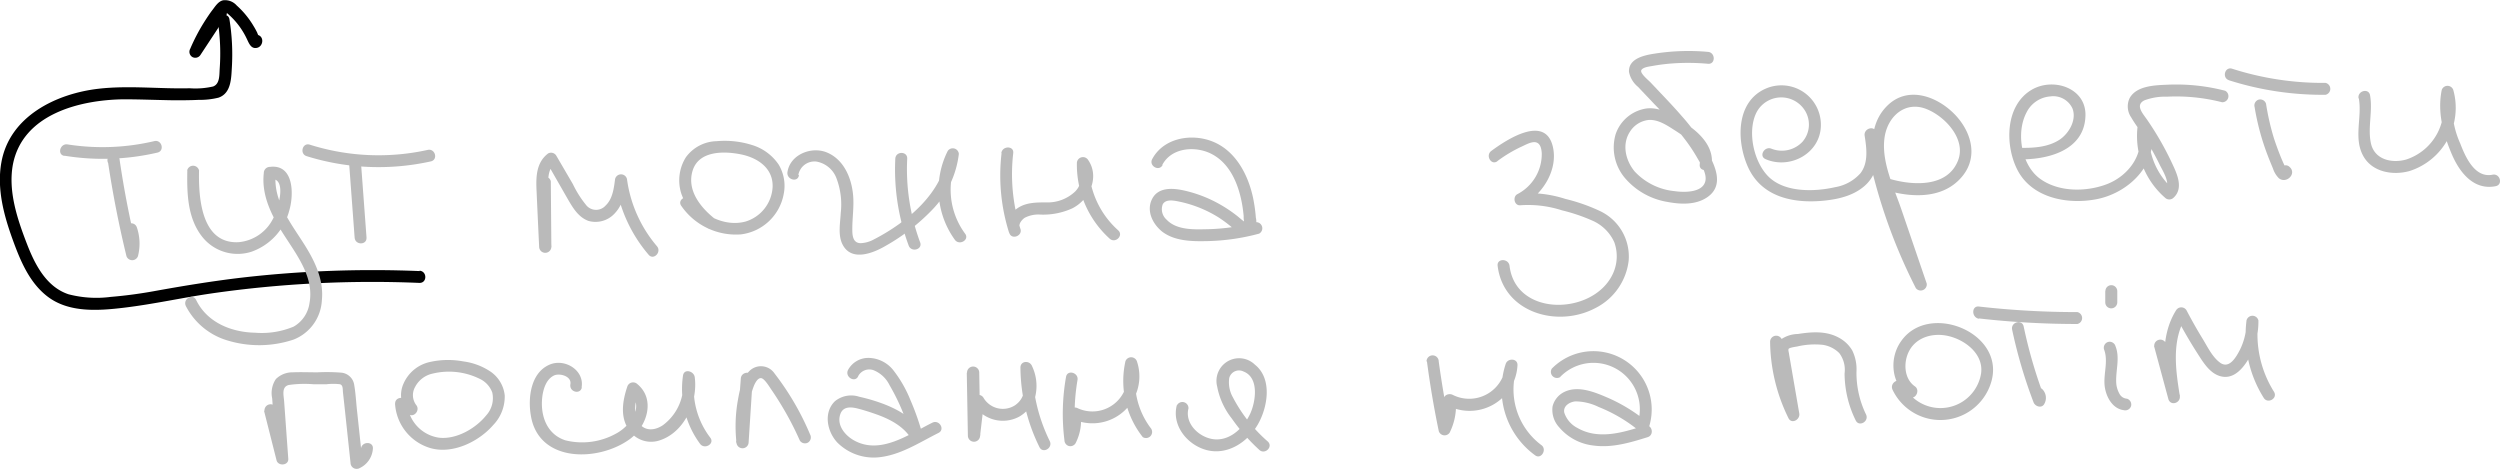 <?xml version="1.0" encoding="UTF-8"?> <svg xmlns="http://www.w3.org/2000/svg" width="409.58" height="76.83" viewBox="0 0 409.58 76.83"> <defs> <style> .cls-1 { fill: #bababa; } </style> </defs> <g id="Слой_2" data-name="Слой 2"> <g id="Слой_1-2" data-name="Слой 1"> <path d="M35.33,1.7,31.16,8l1.68,1a32.22,32.22,0,0,1,2.43-4.57c.45-.7.93-1.39,1.44-2A4.15,4.15,0,0,0,37,2c.16-.13.15-.15,0-.07L37,2a2.79,2.79,0,0,0,.31.24l.48.44a12.5,12.5,0,0,1,2.63,3.65c.35.71.69,1.76,1.72,1.5s1.18-1.91,0-2.13a1,1,0,0,0-1.2.68,1,1,0,0,0,.68,1.2h.07l-.68-.68,0-.11.13-.5,0,.07.58-.45-.07,0h.51l-.09,0,.43.25a7,7,0,0,1-.37-.83c-.17-.34-.35-.68-.55-1A14.21,14.21,0,0,0,40.31,2.5,13.6,13.6,0,0,0,38.78.9,2.54,2.54,0,0,0,36.54.05c-.8.19-1.28,1-1.73,1.58S33.84,3,33.4,3.7A31.45,31.45,0,0,0,31.16,8a1,1,0,0,0,.35,1.34A1,1,0,0,0,32.84,9L37,2.68c.69-1.05-1-2-1.69-1Z"></path> <path d="M68.74,44.41a187,187,0,0,0-29.17,1.08c-4.68.55-9.33,1.31-14,2.15a74.38,74.38,0,0,1-7.42,1,18.15,18.15,0,0,1-6.93-.43c-3.7-1.23-5.56-5-6.86-8.39-1.54-4-3.06-8.56-2.24-12.9C3.73,18.72,13,16.37,20.22,16.27c2.74,0,5.49.12,8.23.16,1.37,0,2.74,0,4.11-.07A12.62,12.62,0,0,0,35.8,16c2.09-.72,2.08-3.19,2.19-5a36,36,0,0,0-.4-7.83c-.19-1.24-2.07-.72-1.88.51A34.78,34.78,0,0,1,36,11.17c-.08,1.06.06,2.57-1.09,3a12.87,12.87,0,0,1-3.83.29c-4.95.12-9.92-.48-14.86.07-7,.79-14.67,4.51-16,12.11-.76,4.29.41,8.63,1.87,12.65,1.23,3.39,2.72,7,5.67,9.27,3.52,2.72,8.4,2.35,12.57,1.85,4.83-.58,9.59-1.65,14.41-2.35a184.76,184.76,0,0,1,34-1.71c1.26,0,1.25-1.9,0-2Z"></path> <path class="cls-1" d="M17.72,26.72q1.16,7.7,3,15.25a1,1,0,0,0,1.88,0,8.25,8.25,0,0,0-.18-4.72c-.41-1.18-2.29-.67-1.88.52a6.33,6.33,0,0,1,.18,3.68h1.88q-1.87-7.55-3-15.25a1,1,0,1,0-1.88.52Z"></path> <path class="cls-1" d="M10.55,25.51A39.35,39.35,0,0,0,25.8,25c1.22-.29.71-2.17-.52-1.88a37,37,0,0,1-14.21.54c-1.23-.2-1.75,1.68-.52,1.88Z"></path> <path class="cls-1" d="M30.69,27.9c-.07,3.68,0,7.63,2.29,10.7a7.4,7.4,0,0,0,8.22,2.64,9.73,9.73,0,0,0,6.18-6.71c.77-2.53.84-7.68-3.16-7.19a1,1,0,0,0-1,1C42.76,32.36,44.87,36,47,39.22c2,3.07,4.43,6.52,3.71,10.41a5.26,5.26,0,0,1-2.6,3.88,13.55,13.55,0,0,1-6.31,1c-3.92-.08-7.88-1.68-9.67-5.37-.55-1.13-2.23-.14-1.68,1a11.24,11.24,0,0,0,6.86,5.65,17.78,17.78,0,0,0,10.8-.16,7.31,7.31,0,0,0,4.62-6.41c.35-3.33-1.13-6.41-2.86-9.15-2.26-3.59-5.23-7.24-4.68-11.75l-1,1c3.05-.37,1.3,5.08.59,6.41a7,7,0,0,1-5.72,3.95c-6.15.28-6.54-7.42-6.45-11.75a1,1,0,0,0-1.95,0Z"></path> <path class="cls-1" d="M57.21,26.94l.89,12c.09,1.24,2,1.25,1.95,0l-.89-12c-.09-1.25-2-1.26-1.95,0Z"></path> <path class="cls-1" d="M50.23,25.58a39.52,39.52,0,0,0,20.36.86c1.23-.28.71-2.16-.52-1.88a37.38,37.38,0,0,1-19.32-.86c-1.2-.38-1.71,1.5-.52,1.88Z"></path> <path class="cls-1" d="M88.29,29.7l.06,10.76h2l-.37-7.85c-.07-1.62-.66-4.6.87-5.76l-1.33-.35L93,32.58c.83,1.43,1.74,3,3.4,3.61a4.26,4.26,0,0,0,4.4-1.33c1.37-1.5,1.67-3.56,1.92-5.5h-1.95a23.68,23.68,0,0,0,5.48,12.36c.82,1,2.19-.43,1.38-1.38a21.35,21.35,0,0,1-4.91-11,1,1,0,0,0-1.95,0c-.19,1.47-.4,3.24-1.53,4.31a2.09,2.09,0,0,1-3.11.07,17,17,0,0,1-2.27-3.55l-2.73-4.68a1,1,0,0,0-1.33-.35c-1.93,1.46-2,3.79-1.9,6,.14,3.09.28,6.19.43,9.28a1,1,0,0,0,2,0L90.24,29.7a1,1,0,0,0-1.95,0Z"></path> <path class="cls-1" d="M111.61,33.72a10.88,10.88,0,0,0,9.78,4.68,8.13,8.13,0,0,0,7-6.58,6.77,6.77,0,0,0-.81-4.84,8.09,8.09,0,0,0-4.4-3.23,14.78,14.78,0,0,0-5.76-.62,6.41,6.41,0,0,0-5.06,2.65,7.12,7.12,0,0,0-.72,6,11.84,11.84,0,0,0,4.17,5.51,1,1,0,0,0,1.38,0,1,1,0,0,0,0-1.38c-2.42-1.89-4.73-4.77-3.7-8s5.12-3.18,7.89-2.62,5.3,2.27,5.2,5.32a6.25,6.25,0,0,1-4.45,5.69c-3.29.88-6.89-.9-8.82-3.57-.73-1-2.43,0-1.69,1Z"></path> <path class="cls-1" d="M130.8,28.63a2.69,2.69,0,0,1,2.95-2.16,4.3,4.3,0,0,1,3.31,2.79,12.09,12.09,0,0,1,.68,5.63c-.08,1.64-.48,3.61.28,5.13,1.45,2.92,5.07,1.45,7.16.21a33.16,33.16,0,0,0,7.51-5.82,15.83,15.83,0,0,0,4.4-9.19,1,1,0,0,0-1.82-.49,14.05,14.05,0,0,0,1.17,14.56c.74,1,2.43,0,1.68-1A12.13,12.13,0,0,1,157,25.71l-1.82-.49c-.65,6.38-6.68,11.26-12,14a4.94,4.94,0,0,1-2.15.62c-1.13,0-1.36-.94-1.39-1.92-.05-2,.31-4,.12-6-.26-2.79-1.52-5.78-4.26-6.93-2.53-1.07-6.06.31-6.49,3.21-.18,1.23,1.7,1.76,1.88.52Z"></path> <path class="cls-1" d="M146.68,26a35.77,35.77,0,0,0,2.19,14.23c.43,1.17,2.31.66,1.88-.52A34.43,34.43,0,0,1,148.63,26c.06-1.26-1.89-1.26-1.95,0Z"></path> <path class="cls-1" d="M164.09,25.09a31.15,31.15,0,0,0,1.22,13l1.78-.75c-.29-.62.31-1.33.79-1.66a4.88,4.88,0,0,1,2.64-.52,11.58,11.58,0,0,0,5.1-1c2.86-1.4,4.62-5.15,2.62-8a1,1,0,0,0-1.81.49,16.33,16.33,0,0,0,5.38,12.46c.93.83,2.32-.54,1.38-1.38a14.43,14.43,0,0,1-4.81-11.08l-1.82.5a3.36,3.36,0,0,1-.41,4.22,6.54,6.54,0,0,1-4.74,1.79c-1.68,0-3.5,0-4.9,1.09a3.31,3.31,0,0,0-1.1,4.05c.47,1,2.11.29,1.78-.76A29.83,29.83,0,0,1,166,25.09c.15-1.24-1.8-1.23-1.95,0Z"></path> <path class="cls-1" d="M190.43,27c1.55-2.91,5.6-3.15,8.25-1.68,3.48,1.92,4.74,6.37,5.07,10.06,0,.25,0,.5.05.75v.21c0,.27,0,.28.09,0-.44-.3-.83-.67-1.25-1A22.46,22.46,0,0,0,200,33.56a21.3,21.3,0,0,0-6.1-2.37c-1.87-.4-4.24-.54-5.2,1.51-.89,1.9.15,4,1.69,5.24,2.08,1.6,5,1.62,7.46,1.56a35.32,35.32,0,0,0,8.43-1.22,1,1,0,0,0-.52-1.88,32.51,32.51,0,0,1-7.91,1.15c-2.2.05-5.08.18-6.72-1.56a2.27,2.27,0,0,1-.63-2.53c.54-.94,2-.57,2.88-.39a19.75,19.75,0,0,1,6.34,2.6,22.68,22.68,0,0,1,2.42,1.84c.78.65,1.86,1.31,2.85.64a2.5,2.5,0,0,0,.76-2.48,25.73,25.73,0,0,0-.46-3.27c-.8-3.76-2.83-7.66-6.57-9.19-3.45-1.41-8.07-.66-9.95,2.85-.59,1.1,1.09,2.09,1.69,1Z"></path> <path class="cls-1" d="M245.31,26.4a22.16,22.16,0,0,1,4-2.39c.64-.29,1.69-.9,2.4-.67s.84,1.15.88,1.79a7.4,7.4,0,0,1-4,6.68c-.81.44-.5,1.92.49,1.82a18,18,0,0,1,6.82.83,29.11,29.11,0,0,1,4.9,1.65,7,7,0,0,1,3.67,3.57,6.79,6.79,0,0,1-.36,5.44c-3.33,6.54-15.79,6.81-16.8-1.57-.15-1.23-2.1-1.25-1.95,0,.93,7.66,9.76,10.22,16,6.93a10,10,0,0,0,5.47-7.8,8.24,8.24,0,0,0-4.67-8.09,29.46,29.46,0,0,0-5.7-2,19.46,19.46,0,0,0-7.34-.9l.49,1.81c3.23-1.75,5.73-5.85,4.76-9.61-1.33-5.11-7.56-1-10.05.84-1,.74,0,2.43,1,1.68Z"></path> <path class="cls-1" d="M280.44,26.94c.29-2.54-1.41-4.56-3.29-6s-4.64-3.44-7.31-3.18A6.29,6.29,0,0,0,264.69,22a7.75,7.75,0,0,0,1.54,7.18,11.64,11.64,0,0,0,7,3.91c2.18.41,4.71.51,6.59-.86,2.18-1.58,1.58-4,.56-6.12a33.09,33.09,0,0,0-4.86-7.1c-1.09-1.26-2.24-2.48-3.39-3.69l-1.72-1.82c-.34-.36-1.76-1.49-1.51-2s1.39-.61,1.86-.7a30.29,30.29,0,0,1,3.28-.41,36.11,36.11,0,0,1,5.79.06c1.25.11,1.24-1.84,0-1.95a35.77,35.77,0,0,0-8.71.28c-1.64.25-4.35.77-4.24,3a4.24,4.24,0,0,0,1.49,2.46c.88.94,1.77,1.86,2.65,2.8a62.27,62.27,0,0,1,5.11,5.9A28,28,0,0,1,278,25.75c.6,1.06,1.69,2.67,1.39,3.93-.45,1.93-3.54,1.85-5,1.64a10.3,10.3,0,0,1-6.58-3.23c-1.49-1.8-2.12-4.44-.78-6.5a4.14,4.14,0,0,1,3.1-1.94c1.53-.08,2.93.85,4.16,1.64,2,1.26,4.48,3,4.18,5.65-.14,1.24,1.81,1.23,1.95,0Z"></path> <path class="cls-1" d="M289.25,26.07c4,1.74,9-.93,9.07-5.51a6.46,6.46,0,0,0-9.13-6c-4.78,2.17-4.7,8.49-2.87,12.68,2.24,5.13,7.63,6.17,12.73,5.61,2.42-.26,5-.92,6.79-2.73,2.24-2.32,2-5.48,1.53-8.43l-1.88.52a89.15,89.15,0,0,0,8.39,25,1,1,0,0,0,1.78-.75l-4.15-12.14c-1.25-3.66-3.37-7.94-2.74-11.92.55-3.42,3.44-5.93,6.91-4.51,3,1.21,6.44,4.9,5.13,8.35-1.71,4.51-7.42,4.16-11.16,3.08a1,1,0,0,0-.52,1.88c4.24,1.23,9.38,1.39,12.41-2.38,2.74-3.41,1.24-7.72-1.68-10.46s-7.37-4.17-10.56-1.14c-3.37,3.21-2.79,8.12-1.52,12.14,1.86,5.91,4,11.75,6,17.62l1.78-.75a87.39,87.39,0,0,1-8.19-24.51c-.22-1.24-2.07-.7-1.88.52.31,2,.65,4.38-.67,6.12a7.1,7.1,0,0,1-4.15,2.3c-3.4.78-8.24.9-10.9-1.69-2.41-2.35-3.5-7.22-2.11-10.32a4.57,4.57,0,0,1,8.11-.43,4.32,4.32,0,0,1-.46,5,4.63,4.63,0,0,1-5.07,1.15c-1.14-.49-2.14,1.19-1,1.69Z"></path> <path class="cls-1" d="M330.66,26.1c4.61.12,10.75-1.33,11-7,.25-4.71-5.31-6.5-8.86-4.36-4.29,2.58-4.33,9-2.33,13,2.36,4.74,8.32,5.83,13.09,4.88,5.51-1.1,10.62-6.27,8.57-12.22a1,1,0,0,0-1.92.26,13.43,13.43,0,0,0,4.5,11.74,1,1,0,0,0,1.38,0c1.66-1.52.62-3.82-.17-5.51a49.45,49.45,0,0,0-4.11-7.21c-.67-1-2.09-2.44-.49-3.24a9.75,9.75,0,0,1,3.72-.6,30.26,30.26,0,0,1,9,.91,1,1,0,0,0,.52-1.88,31.89,31.89,0,0,0-9.28-1c-2.06.09-5.24.11-6.39,2.23a3.17,3.17,0,0,0,.26,3.12c.73,1.27,1.69,2.44,2.45,3.7s1.58,2.72,2.26,4.13c.44.9,1.84,3.06.86,4h1.38a11.63,11.63,0,0,1-3.93-10.36l-1.91.26c1.38,4-1.43,7.84-5.13,9.24-3.4,1.28-7.92,1.3-10.95-.94s-3.93-7.52-2.16-10.84a4.73,4.73,0,0,1,3.86-2.61,3.46,3.46,0,0,1,3.67,2c.67,1.83-.52,3.93-2,5-2,1.38-4.58,1.47-6.92,1.41-1.26,0-1.25,1.91,0,2Z"></path> <path class="cls-1" d="M369.37,17.5a40.16,40.16,0,0,0,2.21,8.12c.25.66.53,1.31.81,2a4,4,0,0,0,.95,1.57c1.21,1,3-.71,1.78-1.83-.9-.87-2.28.5-1.37,1.38l.07.07-.25-.43,0,.09v-.52l.19-.26.49-.14c.32.25.41.27.26.06l-.15-.31-.26-.57c-.19-.43-.38-.86-.55-1.3-.36-.9-.69-1.82-1-2.75A40.49,40.49,0,0,1,371.25,17a1,1,0,0,0-1.2-.68,1,1,0,0,0-.68,1.2Z"></path> <path class="cls-1" d="M365.14,13.14A50.56,50.56,0,0,0,381,15.53a1,1,0,0,0,0-1.95,48.72,48.72,0,0,1-15.3-2.32c-1.2-.39-1.71,1.5-.52,1.88Z"></path> <path class="cls-1" d="M386.45,16.12c.56,3.1-.89,6.49.72,9.42,1.46,2.67,4.86,3.24,7.59,2.48a10.87,10.87,0,0,0,7.16-13.3,1,1,0,0,0-1.88,0c-.75,3.64.22,7.21,1.65,10.56,1.26,2.95,3.58,5.95,7.19,5.22,1.23-.25.71-2.13-.52-1.88-2.95.6-4.48-3-5.31-5.15a14.68,14.68,0,0,1-1.13-8.23H400a8.89,8.89,0,0,1-5.8,10.9c-2.39.66-5.22,0-5.78-2.72-.53-2.56.34-5.22-.13-7.82-.23-1.23-2.11-.71-1.88.52Z"></path> <path class="cls-1" d="M43.26,67.31l2.05,8.11c.27,1,2,.86,1.92-.26l-.68-9.41c-.07-1-.47-2.38.78-2.68a18.07,18.07,0,0,1,4-.12h2.18a9.26,9.26,0,0,1,2.17,0c.55.13.46.87.51,1.34l.24,2.19,1,9.38a1,1,0,0,0,1.47.84,3.78,3.78,0,0,0,2.19-3.18c.12-1.25-1.83-1.24-1.95,0A1.84,1.84,0,0,1,57.94,75l1.47.85-.92-8.6c-.15-1.39-.22-2.82-.46-4.2a2.35,2.35,0,0,0-2.15-2A29.84,29.84,0,0,0,52,61c-1.35,0-2.72-.06-4.06,0a3.85,3.85,0,0,0-2.74,1.1,4.1,4.1,0,0,0-.61,3.15l.71,9.88,1.91-.26-2-8.11a1,1,0,0,0-1.88.52Z"></path> <path class="cls-1" d="M64.72,66.13a8.09,8.09,0,0,0,5.86,7.3c3.62,1,7.86-1.07,10.22-3.79a6.72,6.72,0,0,0,1.89-4.87,5.41,5.41,0,0,0-2.39-3.93,10.4,10.4,0,0,0-4.4-1.63,13.56,13.56,0,0,0-5.53.11,6.13,6.13,0,0,0-4.26,3.53,4.58,4.58,0,0,0,.67,4.84c.83,1,2.2-.43,1.38-1.37A2.71,2.71,0,0,1,68,63.41a4.24,4.24,0,0,1,2.91-2.21,11.37,11.37,0,0,1,7.63.84,4,4,0,0,1,2.11,2.27,4.19,4.19,0,0,1-1,3.75c-1.74,2.16-4.94,4-7.78,3.64a6.08,6.08,0,0,1-5.14-5.57c-.06-1.25-2-1.26-2,0Z"></path> <path class="cls-1" d="M95.28,63.5c.52-2.85-2.78-4.86-5.29-3.74-3.08,1.36-3.53,5.52-3,8.43,1.33,7.63,11,7.48,16.14,3.79,2.81-2,4.37-6.52,1.27-9.07a1,1,0,0,0-1.63.43c-.73,2.2-1.19,4.74.1,6.84a4.39,4.39,0,0,0,5.1,2c4.17-1.28,6.39-6.33,5.85-10.39-.13-1-1.75-1.46-1.92-.26a15.12,15.12,0,0,0,2.79,11.18c.74,1,2.44,0,1.68-1A13.2,13.2,0,0,1,113.76,62l-1.91-.26a8.26,8.26,0,0,1-3.26,7.93c-1.39.93-3.08,1-4-.52s-.47-3.64.09-5.33l-1.63.43c2.71,2.23.19,5.57-2.13,6.79a11.43,11.43,0,0,1-8.29,1.1c-3.08-1-4.13-4.09-3.79-7.08.15-1.29.64-2.93,1.92-3.54.93-.44,2.92.12,2.69,1.42s1.65,1.76,1.88.52Z"></path> <path class="cls-1" d="M121.37,62l-.78,10.49h2a22.67,22.67,0,0,1,.22-6.63,11.86,11.86,0,0,1,.75-2.76c.18-.39.59-1.2,1.13-1.15s1.31,1.34,1.64,1.82c.59.86,1.16,1.74,1.7,2.64a49.74,49.74,0,0,1,3,5.75,1,1,0,0,0,1.34.35,1,1,0,0,0,.35-1.33,44.53,44.53,0,0,0-5.83-10,2.68,2.68,0,0,0-4.15-.36c-1.21,1.24-1.57,3.15-1.86,4.79a24.43,24.43,0,0,0-.23,6.83,1,1,0,0,0,2,0L123.32,62c.1-1.25-1.85-1.24-1.95,0Z"></path> <path class="cls-1" d="M140.59,61.64a2.06,2.06,0,0,1,2.5-1,5,5,0,0,1,2.65,2.47,34.43,34.43,0,0,1,3.58,8.65L151.1,71c-1.37-2.41-3.75-3.81-6.27-4.79A29,29,0,0,0,140.77,65a4.21,4.21,0,0,0-4,.75c-1.91,1.88-1.25,5,.43,6.77a8.42,8.42,0,0,0,6.67,2.41c3.62-.34,6.7-2.41,9.88-4,1.13-.56.14-2.24-1-1.68-3.82,1.88-8.46,5.3-12.8,2.92-1.51-.83-2.94-2.54-2.26-4.37.46-1.23,1.7-1.15,2.78-.88s2.17.63,3.22,1c2.24.81,4.47,2,5.69,4.11a1,1,0,0,0,1.78-.75,41.58,41.58,0,0,0-2-5.73,20.11,20.11,0,0,0-2.77-4.85,5.29,5.29,0,0,0-3.95-2.06,3.78,3.78,0,0,0-3.52,2c-.52,1.14,1.16,2.13,1.68,1Z"></path> <path class="cls-1" d="M158.39,61.08l.18,10.29a1,1,0,0,0,2,0l.67-5.73-1.82.49A5.65,5.65,0,0,0,167,68.25,5.75,5.75,0,0,0,169.6,65a7.55,7.55,0,0,0-.51-5c-.38-1-1.93-.93-1.91.26a29.94,29.94,0,0,0,3.12,13c.55,1.12,2.24.14,1.68-1a27.69,27.69,0,0,1-2.85-12l-1.92.26c.84,2.07,1.1,4.57-1,5.93a3.68,3.68,0,0,1-5.11-1.33,1,1,0,0,0-1.82.49l-.67,5.73h2l-.18-10.29a1,1,0,0,0-2,0Z"></path> <path class="cls-1" d="M174.65,61.75a34.74,34.74,0,0,0-.26,10.38,1,1,0,0,0,.72.94,1,1,0,0,0,1.1-.45,8.19,8.19,0,0,0,.78-5.17l-1.43,1.1a7.69,7.69,0,0,0,10.7-9.36,1,1,0,0,0-1.88,0,14.86,14.86,0,0,0,2.84,12.42,1,1,0,0,0,1.38-1.38,12.75,12.75,0,0,1-2.34-10.52h-1.88a5.75,5.75,0,0,1-7.84,7.16,1,1,0,0,0-1.43,1.1,6,6,0,0,1-.58,3.67l1.81.49a33,33,0,0,1,.19-9.87c.21-1.22-1.67-1.75-1.88-.51Z"></path> <path class="cls-1" d="M192.8,66.39c-.87,3.34,1.74,6.53,4.9,7.35,3.38.87,6.64-1.26,8.32-4.11s2.48-7.57-.42-9.88a3.71,3.71,0,0,0-6.19,3.57,12,12,0,0,0,2.37,5.21,31.11,31.11,0,0,0,4.54,5.18c.93.84,2.31-.53,1.38-1.38A24.88,24.88,0,0,1,202,65.12a5,5,0,0,1-.61-3.19,1.65,1.65,0,0,1,2.35-1.06c2.56,1,2,4.87,1.11,6.85-1,2.17-3,4.27-5.52,4.27s-5.31-2.41-4.62-5.08a1,1,0,0,0-1.88-.52Z"></path> <path class="cls-1" d="M233.78,59.22q.76,5.75,1.94,11.42a1,1,0,0,0,1.78.24,9.92,9.92,0,0,0,1-5.35l-1.47.84a7.86,7.86,0,0,0,11.58-6.51c.08-1.16-1.57-1.24-1.92-.26a13.34,13.34,0,0,0,4.82,15c1,.73,2-1,1-1.69a11.38,11.38,0,0,1-3.92-12.84l-1.91-.25A6,6,0,0,1,238,64.69c-.59-.3-1.54,0-1.46.84a8,8,0,0,1-.74,4.36l1.78.24q-1.12-5.43-1.87-10.91a1,1,0,0,0-1-1,1,1,0,0,0-1,1Z"></path> <path class="cls-1" d="M255.62,61.74a7.6,7.6,0,0,1,12.61,7.83l1.63-.43a27,27,0,0,0-6.37-3.94c-2.16-.93-4.88-2.09-7.18-1a3.61,3.61,0,0,0-1.95,2.38,4.21,4.21,0,0,0,1.08,3.42A8.61,8.61,0,0,0,261.13,73c3,.4,6-.5,8.81-1.38,1.19-.38.68-2.26-.52-1.88-2.55.79-5.24,1.67-7.94,1.36a7.8,7.8,0,0,1-3.07-1,4.36,4.36,0,0,1-2.13-2.49c-.23-1.09.87-1.76,1.82-1.85a8.84,8.84,0,0,1,3.82.92,24.89,24.89,0,0,1,6.56,3.86,1,1,0,0,0,1.63-.43,9.55,9.55,0,0,0-15.87-9.72,1,1,0,0,0,1.38,1.38Z"></path> <path class="cls-1" d="M290,56a28.94,28.94,0,0,0,3,12.49c.51,1.07,1.95.26,1.78-.75l-1.49-8.65c-.06-.37-.13-.73-.19-1.09,0-.19-.18-.66-.06-.85s1.07-.33,1.38-.38a12.66,12.66,0,0,1,4.16-.28,4.78,4.78,0,0,1,2.76,1.37,4.55,4.55,0,0,1,.86,3.33,17.58,17.58,0,0,0,1.83,7.7c.56,1.12,2.24.13,1.68-1a15.64,15.64,0,0,1-1.56-7,7,7,0,0,0-.69-3.47,5.55,5.55,0,0,0-2.13-2.06c-2.09-1.18-4.5-1-6.78-.64a5,5,0,0,0-2.93,1c-.9,1-.45,2.38-.26,3.51l1.54,8.93,1.78-.75A26.69,26.69,0,0,1,292,56a1,1,0,0,0-2,0Z"></path> <path class="cls-1" d="M310.05,63.83a8.68,8.68,0,0,0,16.27-1.58c1.95-7.88-10.39-12.78-14.86-6.35-2,2.81-1.63,7,1.25,9.07,1,.73,2-1,1-1.68-1.81-1.27-1.89-4-.92-5.81,1.23-2.31,4-3,6.44-2.42,2.79.65,5.8,3,5.33,6.15a6.74,6.74,0,0,1-12.81,1.64c-.54-1.13-2.22-.15-1.69,1Z"></path> <path class="cls-1" d="M329.65,54a80.07,80.07,0,0,0,3.51,11.91c.27.71,1.38,1.05,1.78.23a2,2,0,0,0-.4-2.43c-1-.81-2.33.56-1.38,1.38.16.14.08.11.1.06l1.78.24a78.86,78.86,0,0,1-3.5-11.91c-.26-1.23-2.14-.71-1.89.52Z"></path> <path class="cls-1" d="M324.21,52.17a142.57,142.57,0,0,0,16.13.91,1,1,0,0,0,0-1.95,142.57,142.57,0,0,1-16.13-.91c-1.24-.15-1.23,1.8,0,2Z"></path> <path class="cls-1" d="M344.7,57.22c.78,2-.18,4.17.14,6.23.26,1.66,1.28,3.51,3.1,3.75a1,1,0,0,0,1.2-.68,1,1,0,0,0-.68-1.2,1.5,1.5,0,0,1-1.25-.85,4.17,4.17,0,0,1-.51-1.88c-.07-2,.64-4-.12-5.89a1,1,0,0,0-1.2-.68,1,1,0,0,0-.68,1.2Z"></path> <path class="cls-1" d="M344.91,47.7v1.84a1,1,0,0,0,.28.69,1,1,0,0,0,.69.29,1,1,0,0,0,1-1V47.7a1,1,0,0,0-.29-.69,1,1,0,0,0-.69-.29,1,1,0,0,0-.69.29,1,1,0,0,0-.28.69Z"></path> <path class="cls-1" d="M352.9,56.69l2.34,8.66c.34,1.24,2.08.7,1.88-.52-.69-4.3-1.38-9.13,1.06-13h-1.69c1.08,2.05,2.23,4.05,3.48,6,1,1.55,2.16,3.56,4.15,3.88s3.43-1.47,4.32-3a12.45,12.45,0,0,0,1.56-6.2,1,1,0,0,0-1.95,0,19.35,19.35,0,0,0,2.82,12.67c.66,1.06,2.35.08,1.68-1A17.68,17.68,0,0,1,370,52.44h-1.95A10.39,10.39,0,0,1,367,57.25c-.59,1.15-1.73,3.26-3.25,2.19-1.27-.9-2.07-2.59-2.86-3.89-.95-1.54-1.84-3.13-2.68-4.73a1,1,0,0,0-1.69,0c-2.73,4.37-2,9.7-1.25,14.53l1.88-.52-2.34-8.66a1,1,0,0,0-1.88.52Z"></path> </g> </g> </svg> 